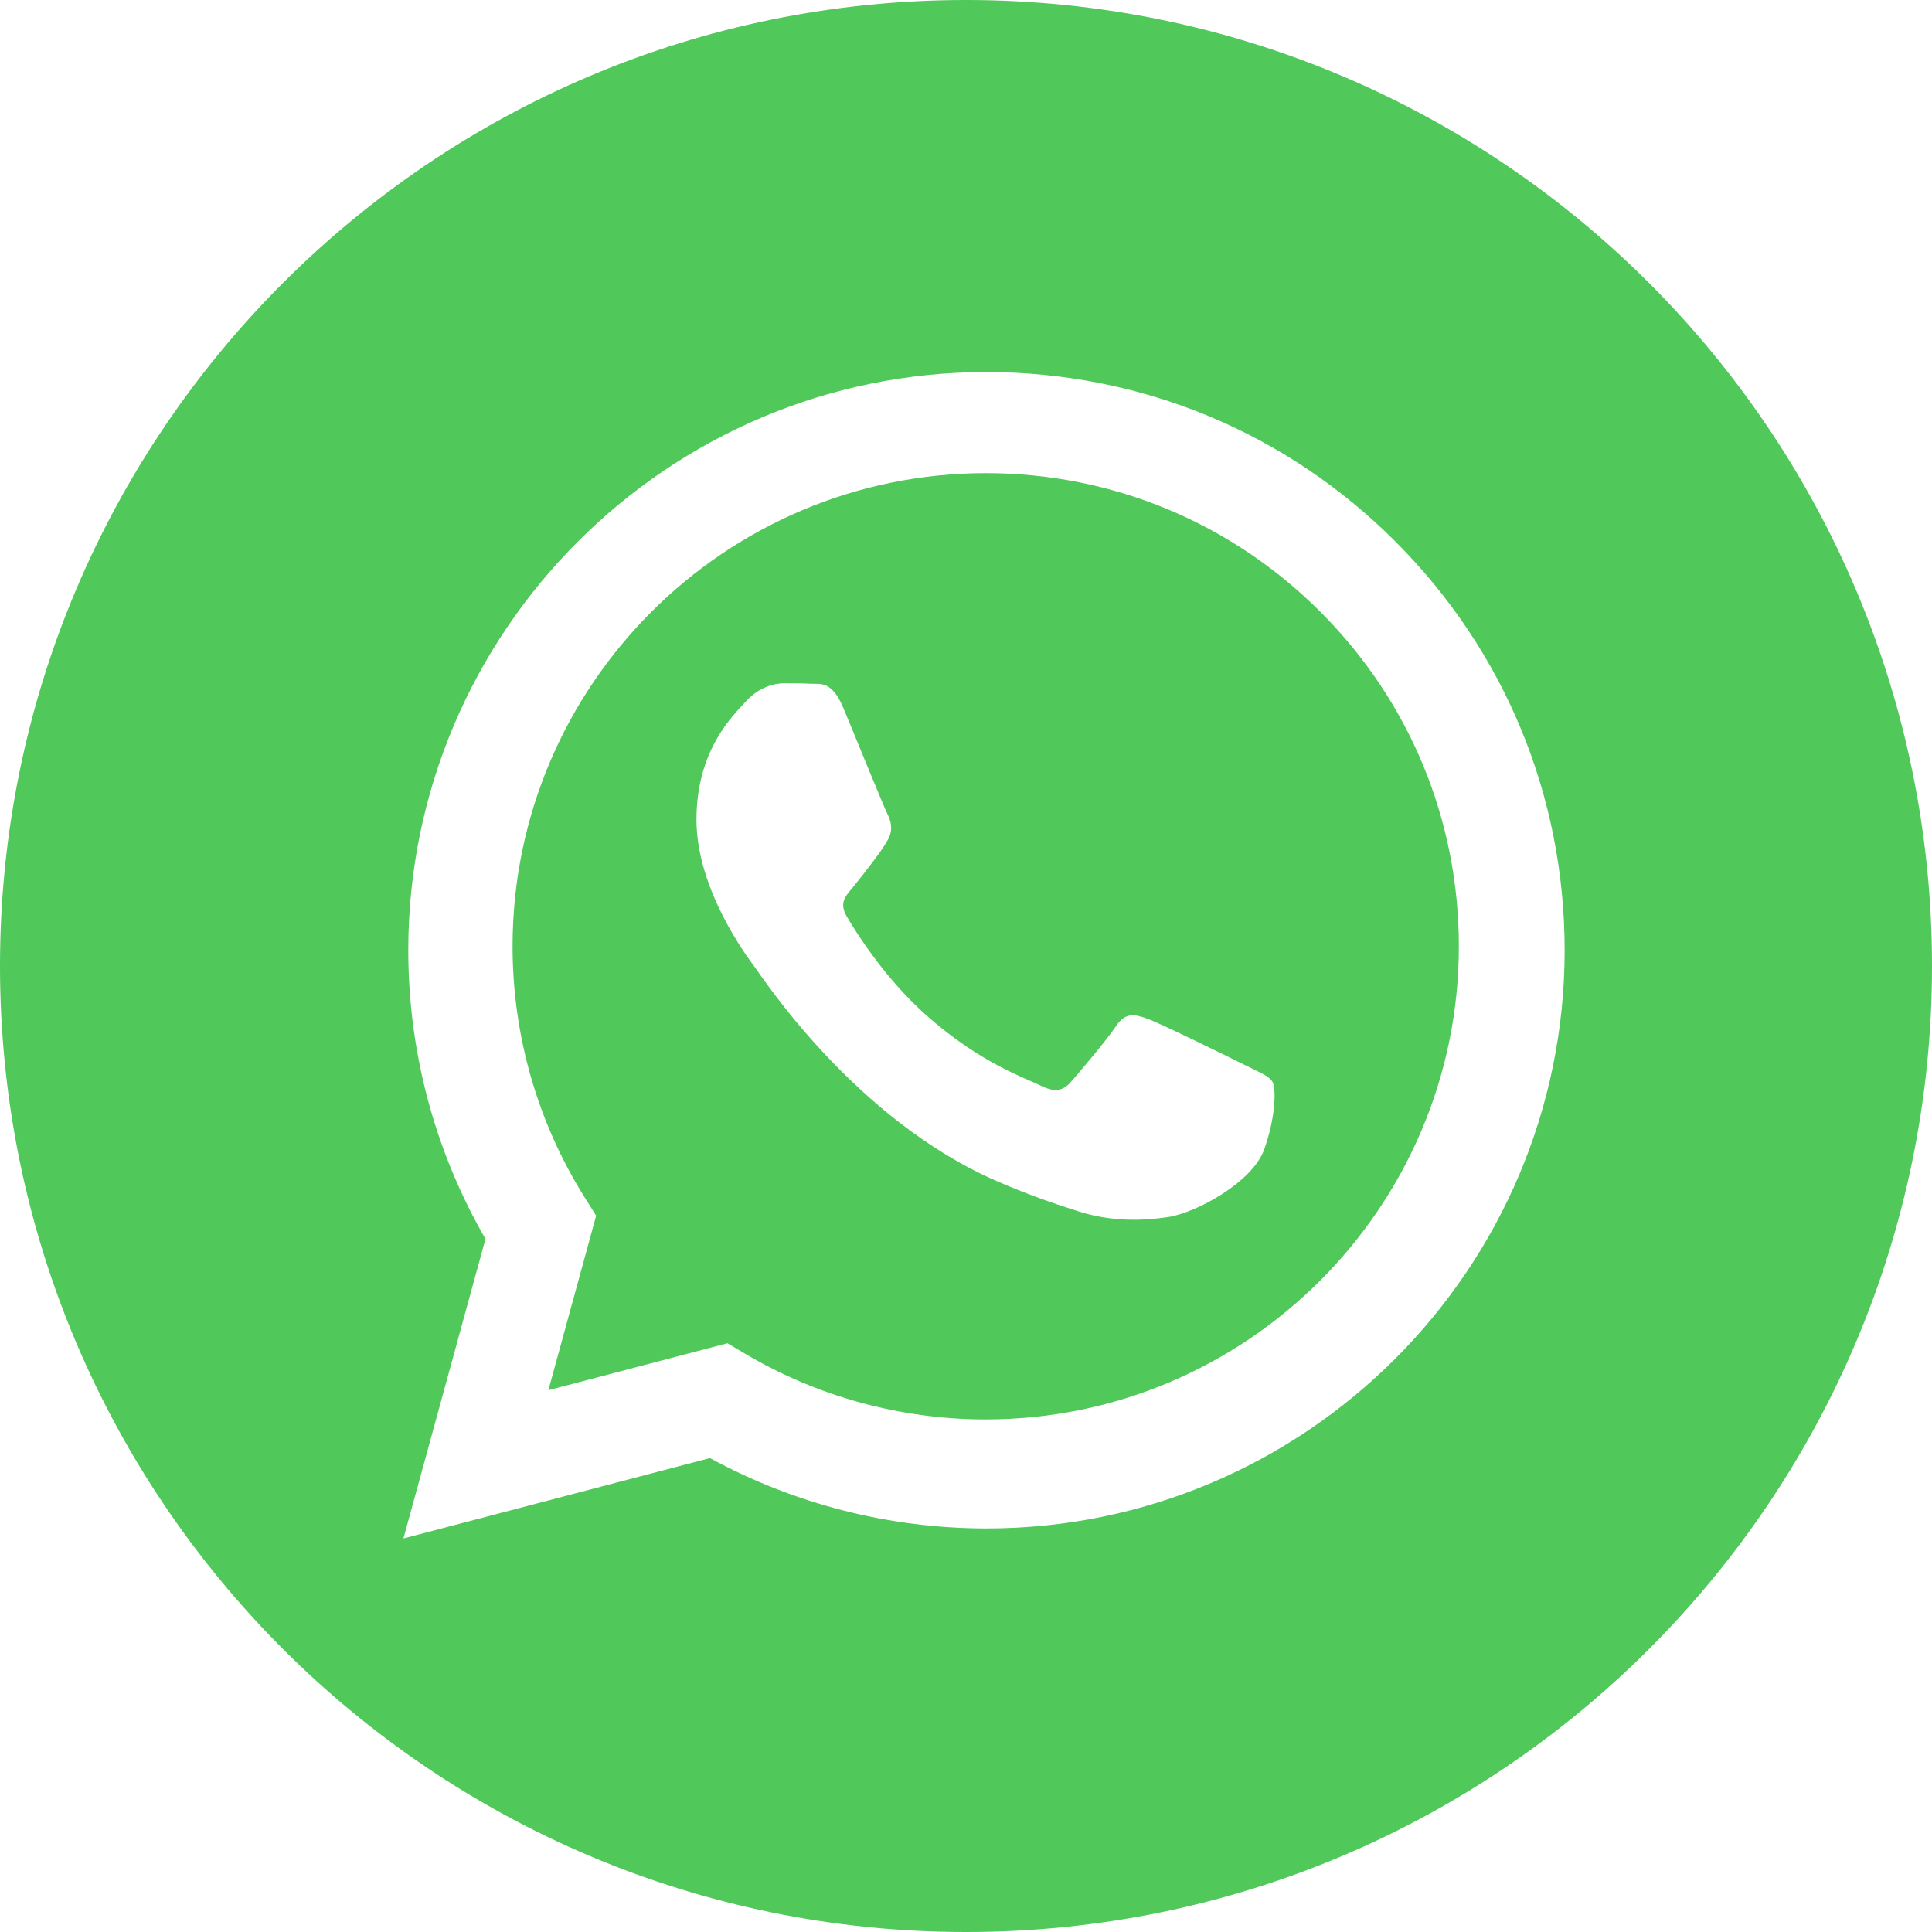 <?xml version="1.0" encoding="UTF-8"?>
<svg width="49px" height="49px" viewBox="0 0 49 49" version="1.1" xmlns="http://www.w3.org/2000/svg" xmlns:xlink="http://www.w3.org/1999/xlink">
    <!-- Generator: Sketch 63.1 (92452) - https://sketch.com -->
    <title>icon-whatsup</title>
    <desc>Created with Sketch.</desc>
    <g id="Page-1" stroke="none" stroke-width="1" fill="none" fill-rule="evenodd">
        <g id="icon-whatsup" fill="#50C85A" fill-rule="nonzero">
            <path d="M25.019,38.765 C25.019,38.765 25.02,38.765 25.019,38.765 L25.013,38.765 C22.559,38.763 20.147,38.148 18.006,36.98 L10.232,39.019 L12.313,31.422 C11.029,29.2 10.354,26.678 10.355,24.094 C10.359,16.012 16.937,9.436 25.019,9.436 C28.942,9.438 32.624,10.964 35.392,13.735 C38.16,16.506 39.684,20.189 39.683,24.106 C39.679,32.188 33.101,38.765 25.019,38.765 M24.5,0 C10.971,0 0,10.971 0,24.5 C0,38.029 10.971,49 24.5,49 C38.029,49 49,38.029 49,24.5 C49,10.971 38.029,0 24.5,0" id="Fill-1"></path>
            <path d="M32.063,29.152 C31.763,29.994 30.322,30.763 29.628,30.867 C29.007,30.96 28.221,30.998 27.356,30.724 C26.832,30.558 26.16,30.336 25.3,29.964 C21.681,28.402 19.318,24.76 19.137,24.519 C18.957,24.279 17.664,22.564 17.664,20.789 C17.664,19.014 18.596,18.141 18.927,17.78 C19.258,17.419 19.648,17.329 19.889,17.329 C20.129,17.329 20.37,17.331 20.58,17.342 C20.802,17.353 21.099,17.257 21.392,17.961 C21.692,18.683 22.414,20.458 22.504,20.638 C22.594,20.819 22.654,21.029 22.534,21.27 C22.414,21.511 22.014,22.03 21.632,22.503 C21.472,22.702 21.264,22.878 21.474,23.24 C21.684,23.6 22.409,24.781 23.481,25.738 C24.859,26.966 26.021,27.347 26.382,27.528 C26.742,27.708 26.953,27.678 27.164,27.437 C27.374,27.197 28.065,26.384 28.306,26.023 C28.546,25.662 28.787,25.723 29.117,25.843 C29.448,25.963 31.222,26.836 31.582,27.016 C31.943,27.197 32.183,27.287 32.273,27.437 C32.364,27.588 32.364,28.31 32.063,29.152 M25.005,12 C18.386,12 13.003,17.381 13,23.995 C12.999,26.261 13.634,28.469 14.835,30.379 L15.12,30.832 L13.908,35.259 L18.449,34.068 L18.888,34.328 C20.73,35.421 22.842,35.999 24.995,36 L25,36 C31.614,36 36.997,30.619 37,24.004 C37.001,20.799 35.754,17.785 33.489,15.518 C31.223,13.251 28.21,12.001 25.005,12" id="Fill-4"></path>
        </g>
    </g>
</svg>